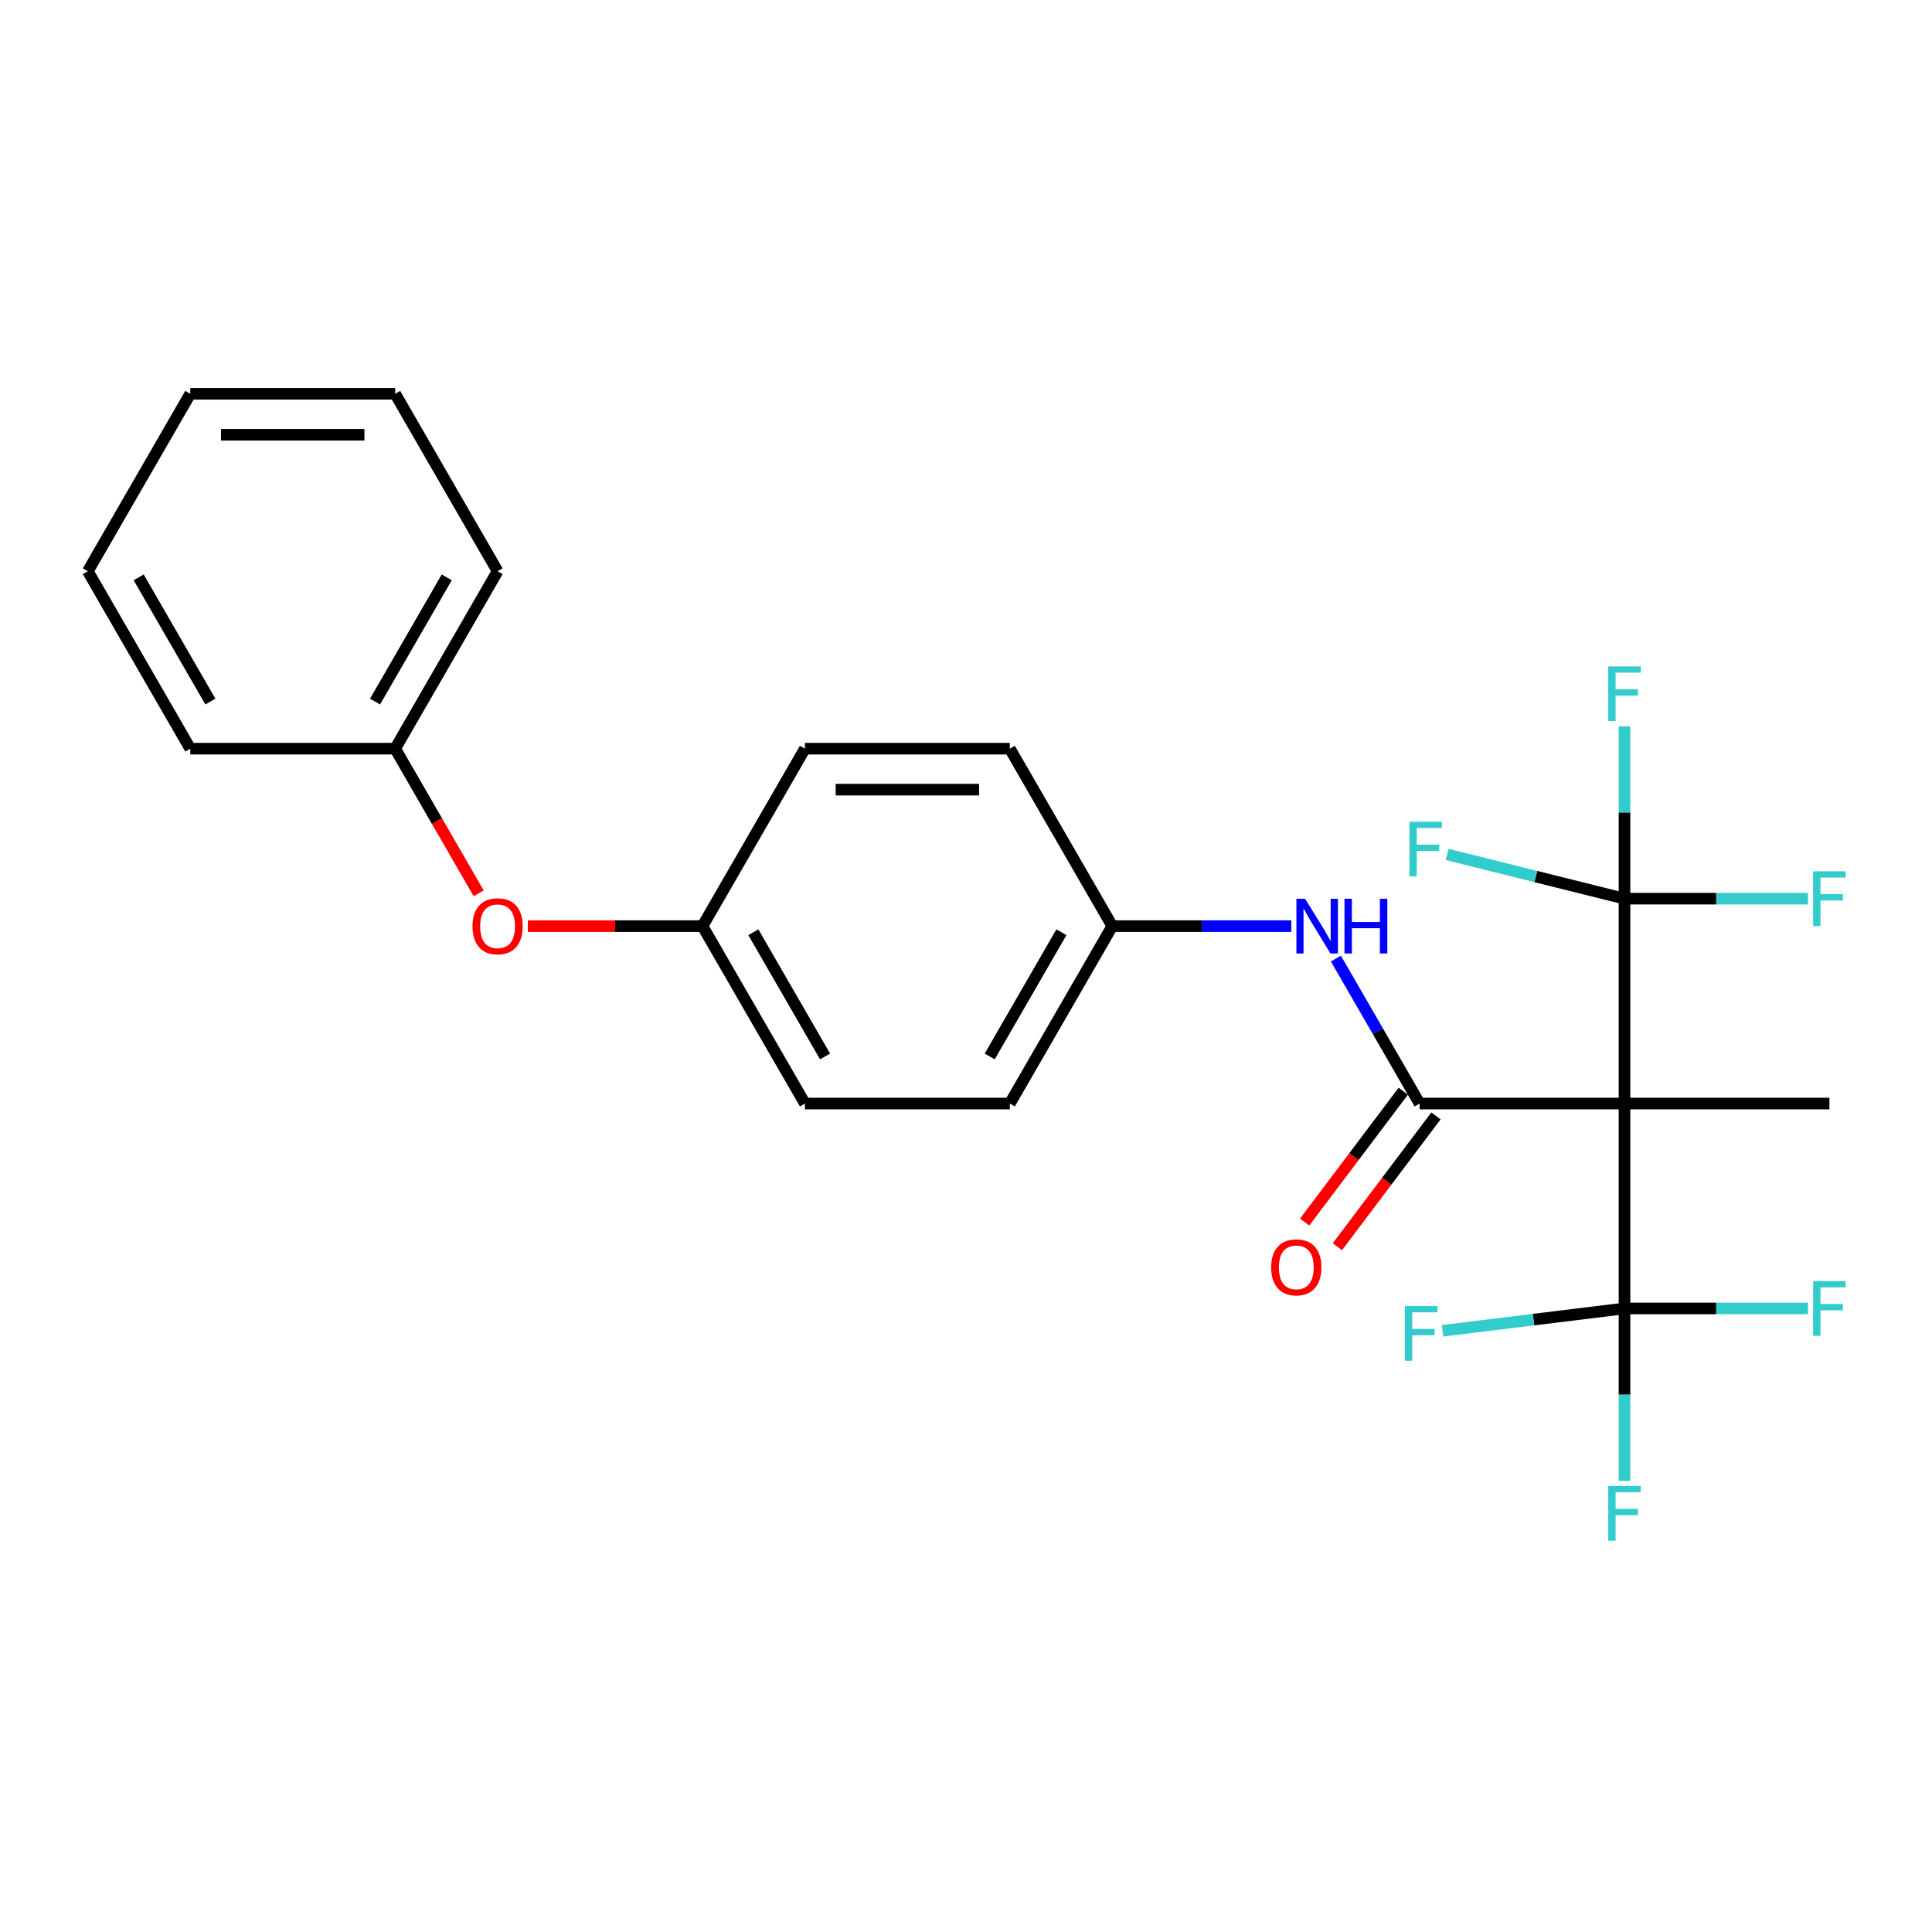 <?xml version='1.0' encoding='iso-8859-1'?>
<svg version='1.1' baseProfile='full'
              xmlns='http://www.w3.org/2000/svg'
                      xmlns:rdkit='http://www.rdkit.org/xml'
                      xmlns:xlink='http://www.w3.org/1999/xlink'
                  xml:space='preserve'
width='1000px' height='1000px' viewBox='0 0 1000 1000'>
<!-- END OF HEADER -->
<rect style='opacity:1.0;fill:#FFFFFF;stroke:none' width='1000' height='1000' x='0' y='0'> </rect>
<path class='bond-0' d='M 840.84,571.199 L 734.789,571.199' style='fill:none;fill-rule:evenodd;stroke:#000000;stroke-width:6px;stroke-linecap:butt;stroke-linejoin:miter;stroke-opacity:1' />
<path class='bond-1' d='M 840.84,571.199 L 840.84,465.148' style='fill:none;fill-rule:evenodd;stroke:#000000;stroke-width:6px;stroke-linecap:butt;stroke-linejoin:miter;stroke-opacity:1' />
<path class='bond-2' d='M 840.84,571.199 L 840.84,677.251' style='fill:none;fill-rule:evenodd;stroke:#000000;stroke-width:6px;stroke-linecap:butt;stroke-linejoin:miter;stroke-opacity:1' />
<path class='bond-14' d='M 840.84,571.199 L 946.891,571.199' style='fill:none;fill-rule:evenodd;stroke:#000000;stroke-width:6px;stroke-linecap:butt;stroke-linejoin:miter;stroke-opacity:1' />
<path class='bond-3' d='M 734.789,571.199 L 713.129,533.683' style='fill:none;fill-rule:evenodd;stroke:#000000;stroke-width:6px;stroke-linecap:butt;stroke-linejoin:miter;stroke-opacity:1' />
<path class='bond-3' d='M 713.129,533.683 L 691.469,496.167' style='fill:none;fill-rule:evenodd;stroke:#0000FF;stroke-width:6px;stroke-linecap:butt;stroke-linejoin:miter;stroke-opacity:1' />
<path class='bond-4' d='M 726.319,564.817 L 700.801,598.678' style='fill:none;fill-rule:evenodd;stroke:#000000;stroke-width:6px;stroke-linecap:butt;stroke-linejoin:miter;stroke-opacity:1' />
<path class='bond-4' d='M 700.801,598.678 L 675.283,632.54' style='fill:none;fill-rule:evenodd;stroke:#FF0000;stroke-width:6px;stroke-linecap:butt;stroke-linejoin:miter;stroke-opacity:1' />
<path class='bond-4' d='M 743.258,577.582 L 717.74,611.443' style='fill:none;fill-rule:evenodd;stroke:#000000;stroke-width:6px;stroke-linecap:butt;stroke-linejoin:miter;stroke-opacity:1' />
<path class='bond-4' d='M 717.74,611.443 L 692.222,645.305' style='fill:none;fill-rule:evenodd;stroke:#FF0000;stroke-width:6px;stroke-linecap:butt;stroke-linejoin:miter;stroke-opacity:1' />
<path class='bond-7' d='M 840.84,465.148 L 840.84,420.528' style='fill:none;fill-rule:evenodd;stroke:#000000;stroke-width:6px;stroke-linecap:butt;stroke-linejoin:miter;stroke-opacity:1' />
<path class='bond-7' d='M 840.84,420.528 L 840.84,375.908' style='fill:none;fill-rule:evenodd;stroke:#33CCCC;stroke-width:6px;stroke-linecap:butt;stroke-linejoin:miter;stroke-opacity:1' />
<path class='bond-8' d='M 840.84,465.148 L 794.926,453.697' style='fill:none;fill-rule:evenodd;stroke:#000000;stroke-width:6px;stroke-linecap:butt;stroke-linejoin:miter;stroke-opacity:1' />
<path class='bond-8' d='M 794.926,453.697 L 749.011,442.247' style='fill:none;fill-rule:evenodd;stroke:#33CCCC;stroke-width:6px;stroke-linecap:butt;stroke-linejoin:miter;stroke-opacity:1' />
<path class='bond-9' d='M 840.84,465.148 L 888.33,465.148' style='fill:none;fill-rule:evenodd;stroke:#000000;stroke-width:6px;stroke-linecap:butt;stroke-linejoin:miter;stroke-opacity:1' />
<path class='bond-9' d='M 888.33,465.148 L 935.82,465.148' style='fill:none;fill-rule:evenodd;stroke:#33CCCC;stroke-width:6px;stroke-linecap:butt;stroke-linejoin:miter;stroke-opacity:1' />
<path class='bond-5' d='M 840.84,677.251 L 840.84,721.871' style='fill:none;fill-rule:evenodd;stroke:#000000;stroke-width:6px;stroke-linecap:butt;stroke-linejoin:miter;stroke-opacity:1' />
<path class='bond-5' d='M 840.84,721.871 L 840.84,766.491' style='fill:none;fill-rule:evenodd;stroke:#33CCCC;stroke-width:6px;stroke-linecap:butt;stroke-linejoin:miter;stroke-opacity:1' />
<path class='bond-6' d='M 840.84,677.251 L 888.33,677.251' style='fill:none;fill-rule:evenodd;stroke:#000000;stroke-width:6px;stroke-linecap:butt;stroke-linejoin:miter;stroke-opacity:1' />
<path class='bond-6' d='M 888.33,677.251 L 935.82,677.251' style='fill:none;fill-rule:evenodd;stroke:#33CCCC;stroke-width:6px;stroke-linecap:butt;stroke-linejoin:miter;stroke-opacity:1' />
<path class='bond-10' d='M 840.84,677.251 L 793.745,683.034' style='fill:none;fill-rule:evenodd;stroke:#000000;stroke-width:6px;stroke-linecap:butt;stroke-linejoin:miter;stroke-opacity:1' />
<path class='bond-10' d='M 793.745,683.034 L 746.651,688.818' style='fill:none;fill-rule:evenodd;stroke:#33CCCC;stroke-width:6px;stroke-linecap:butt;stroke-linejoin:miter;stroke-opacity:1' />
<path class='bond-12' d='M 668.372,479.356 L 622.042,479.356' style='fill:none;fill-rule:evenodd;stroke:#0000FF;stroke-width:6px;stroke-linecap:butt;stroke-linejoin:miter;stroke-opacity:1' />
<path class='bond-12' d='M 622.042,479.356 L 575.712,479.356' style='fill:none;fill-rule:evenodd;stroke:#000000;stroke-width:6px;stroke-linecap:butt;stroke-linejoin:miter;stroke-opacity:1' />
<path class='bond-11' d='M 273.209,479.356 L 318.409,479.356' style='fill:none;fill-rule:evenodd;stroke:#FF0000;stroke-width:6px;stroke-linecap:butt;stroke-linejoin:miter;stroke-opacity:1' />
<path class='bond-11' d='M 318.409,479.356 L 363.609,479.356' style='fill:none;fill-rule:evenodd;stroke:#000000;stroke-width:6px;stroke-linecap:butt;stroke-linejoin:miter;stroke-opacity:1' />
<path class='bond-15' d='M 247.759,462.385 L 226.145,424.949' style='fill:none;fill-rule:evenodd;stroke:#FF0000;stroke-width:6px;stroke-linecap:butt;stroke-linejoin:miter;stroke-opacity:1' />
<path class='bond-15' d='M 226.145,424.949 L 204.532,387.513' style='fill:none;fill-rule:evenodd;stroke:#000000;stroke-width:6px;stroke-linecap:butt;stroke-linejoin:miter;stroke-opacity:1' />
<path class='bond-16' d='M 575.712,479.356 L 522.686,571.199' style='fill:none;fill-rule:evenodd;stroke:#000000;stroke-width:6px;stroke-linecap:butt;stroke-linejoin:miter;stroke-opacity:1' />
<path class='bond-16' d='M 549.389,482.527 L 512.271,546.817' style='fill:none;fill-rule:evenodd;stroke:#000000;stroke-width:6px;stroke-linecap:butt;stroke-linejoin:miter;stroke-opacity:1' />
<path class='bond-17' d='M 575.712,479.356 L 522.686,387.513' style='fill:none;fill-rule:evenodd;stroke:#000000;stroke-width:6px;stroke-linecap:butt;stroke-linejoin:miter;stroke-opacity:1' />
<path class='bond-13' d='M 363.609,479.356 L 416.634,387.513' style='fill:none;fill-rule:evenodd;stroke:#000000;stroke-width:6px;stroke-linecap:butt;stroke-linejoin:miter;stroke-opacity:1' />
<path class='bond-25' d='M 363.609,479.356 L 416.634,571.199' style='fill:none;fill-rule:evenodd;stroke:#000000;stroke-width:6px;stroke-linecap:butt;stroke-linejoin:miter;stroke-opacity:1' />
<path class='bond-25' d='M 389.931,482.527 L 427.049,546.817' style='fill:none;fill-rule:evenodd;stroke:#000000;stroke-width:6px;stroke-linecap:butt;stroke-linejoin:miter;stroke-opacity:1' />
<path class='bond-20' d='M 204.532,387.513 L 257.557,295.669' style='fill:none;fill-rule:evenodd;stroke:#000000;stroke-width:6px;stroke-linecap:butt;stroke-linejoin:miter;stroke-opacity:1' />
<path class='bond-20' d='M 194.117,363.131 L 231.235,298.841' style='fill:none;fill-rule:evenodd;stroke:#000000;stroke-width:6px;stroke-linecap:butt;stroke-linejoin:miter;stroke-opacity:1' />
<path class='bond-21' d='M 204.532,387.513 L 98.48,387.513' style='fill:none;fill-rule:evenodd;stroke:#000000;stroke-width:6px;stroke-linecap:butt;stroke-linejoin:miter;stroke-opacity:1' />
<path class='bond-19' d='M 522.686,571.199 L 416.634,571.199' style='fill:none;fill-rule:evenodd;stroke:#000000;stroke-width:6px;stroke-linecap:butt;stroke-linejoin:miter;stroke-opacity:1' />
<path class='bond-18' d='M 522.686,387.513 L 416.634,387.513' style='fill:none;fill-rule:evenodd;stroke:#000000;stroke-width:6px;stroke-linecap:butt;stroke-linejoin:miter;stroke-opacity:1' />
<path class='bond-18' d='M 506.778,408.723 L 432.542,408.723' style='fill:none;fill-rule:evenodd;stroke:#000000;stroke-width:6px;stroke-linecap:butt;stroke-linejoin:miter;stroke-opacity:1' />
<path class='bond-23' d='M 257.557,295.669 L 204.532,203.826' style='fill:none;fill-rule:evenodd;stroke:#000000;stroke-width:6px;stroke-linecap:butt;stroke-linejoin:miter;stroke-opacity:1' />
<path class='bond-22' d='M 98.48,387.513 L 45.455,295.669' style='fill:none;fill-rule:evenodd;stroke:#000000;stroke-width:6px;stroke-linecap:butt;stroke-linejoin:miter;stroke-opacity:1' />
<path class='bond-22' d='M 108.895,363.131 L 71.777,298.841' style='fill:none;fill-rule:evenodd;stroke:#000000;stroke-width:6px;stroke-linecap:butt;stroke-linejoin:miter;stroke-opacity:1' />
<path class='bond-24' d='M 45.455,295.669 L 98.48,203.826' style='fill:none;fill-rule:evenodd;stroke:#000000;stroke-width:6px;stroke-linecap:butt;stroke-linejoin:miter;stroke-opacity:1' />
<path class='bond-26' d='M 204.532,203.826 L 98.48,203.826' style='fill:none;fill-rule:evenodd;stroke:#000000;stroke-width:6px;stroke-linecap:butt;stroke-linejoin:miter;stroke-opacity:1' />
<path class='bond-26' d='M 188.624,225.037 L 114.388,225.037' style='fill:none;fill-rule:evenodd;stroke:#000000;stroke-width:6px;stroke-linecap:butt;stroke-linejoin:miter;stroke-opacity:1' />
<path  class='atom-4' d='M 675.503 465.196
L 684.783 480.196
Q 685.703 481.676, 687.183 484.356
Q 688.663 487.036, 688.743 487.196
L 688.743 465.196
L 692.503 465.196
L 692.503 493.516
L 688.623 493.516
L 678.663 477.116
Q 677.503 475.196, 676.263 472.996
Q 675.063 470.796, 674.703 470.116
L 674.703 493.516
L 671.023 493.516
L 671.023 465.196
L 675.503 465.196
' fill='#0000FF'/>
<path  class='atom-4' d='M 695.903 465.196
L 699.743 465.196
L 699.743 477.236
L 714.223 477.236
L 714.223 465.196
L 718.063 465.196
L 718.063 493.516
L 714.223 493.516
L 714.223 480.436
L 699.743 480.436
L 699.743 493.516
L 695.903 493.516
L 695.903 465.196
' fill='#0000FF'/>
<path  class='atom-5' d='M 657.963 655.974
Q 657.963 649.174, 661.323 645.374
Q 664.683 641.574, 670.963 641.574
Q 677.243 641.574, 680.603 645.374
Q 683.963 649.174, 683.963 655.974
Q 683.963 662.854, 680.563 666.774
Q 677.163 670.654, 670.963 670.654
Q 664.723 670.654, 661.323 666.774
Q 657.963 662.894, 657.963 655.974
M 670.963 667.454
Q 675.283 667.454, 677.603 664.574
Q 679.963 661.654, 679.963 655.974
Q 679.963 650.414, 677.603 647.614
Q 675.283 644.774, 670.963 644.774
Q 666.643 644.774, 664.283 647.574
Q 661.963 650.374, 661.963 655.974
Q 661.963 661.694, 664.283 664.574
Q 666.643 667.454, 670.963 667.454
' fill='#FF0000'/>
<path  class='atom-6' d='M 832.42 769.142
L 849.26 769.142
L 849.26 772.382
L 836.22 772.382
L 836.22 780.982
L 847.82 780.982
L 847.82 784.262
L 836.22 784.262
L 836.22 797.462
L 832.42 797.462
L 832.42 769.142
' fill='#33CCCC'/>
<path  class='atom-7' d='M 938.471 663.091
L 955.311 663.091
L 955.311 666.331
L 942.271 666.331
L 942.271 674.931
L 953.871 674.931
L 953.871 678.211
L 942.271 678.211
L 942.271 691.411
L 938.471 691.411
L 938.471 663.091
' fill='#33CCCC'/>
<path  class='atom-8' d='M 832.42 344.936
L 849.26 344.936
L 849.26 348.176
L 836.22 348.176
L 836.22 356.776
L 847.82 356.776
L 847.82 360.056
L 836.22 360.056
L 836.22 373.256
L 832.42 373.256
L 832.42 344.936
' fill='#33CCCC'/>
<path  class='atom-9' d='M 729.52 425.326
L 746.36 425.326
L 746.36 428.566
L 733.32 428.566
L 733.32 437.166
L 744.92 437.166
L 744.92 440.446
L 733.32 440.446
L 733.32 453.646
L 729.52 453.646
L 729.52 425.326
' fill='#33CCCC'/>
<path  class='atom-10' d='M 938.471 450.988
L 955.311 450.988
L 955.311 454.228
L 942.271 454.228
L 942.271 462.828
L 953.871 462.828
L 953.871 466.108
L 942.271 466.108
L 942.271 479.308
L 938.471 479.308
L 938.471 450.988
' fill='#33CCCC'/>
<path  class='atom-11' d='M 727.159 676.018
L 743.999 676.018
L 743.999 679.258
L 730.959 679.258
L 730.959 687.858
L 742.559 687.858
L 742.559 691.138
L 730.959 691.138
L 730.959 704.338
L 727.159 704.338
L 727.159 676.018
' fill='#33CCCC'/>
<path  class='atom-12' d='M 244.557 479.436
Q 244.557 472.636, 247.917 468.836
Q 251.277 465.036, 257.557 465.036
Q 263.837 465.036, 267.197 468.836
Q 270.557 472.636, 270.557 479.436
Q 270.557 486.316, 267.157 490.236
Q 263.757 494.116, 257.557 494.116
Q 251.317 494.116, 247.917 490.236
Q 244.557 486.356, 244.557 479.436
M 257.557 490.916
Q 261.877 490.916, 264.197 488.036
Q 266.557 485.116, 266.557 479.436
Q 266.557 473.876, 264.197 471.076
Q 261.877 468.236, 257.557 468.236
Q 253.237 468.236, 250.877 471.036
Q 248.557 473.836, 248.557 479.436
Q 248.557 485.156, 250.877 488.036
Q 253.237 490.916, 257.557 490.916
' fill='#FF0000'/>
</svg>
